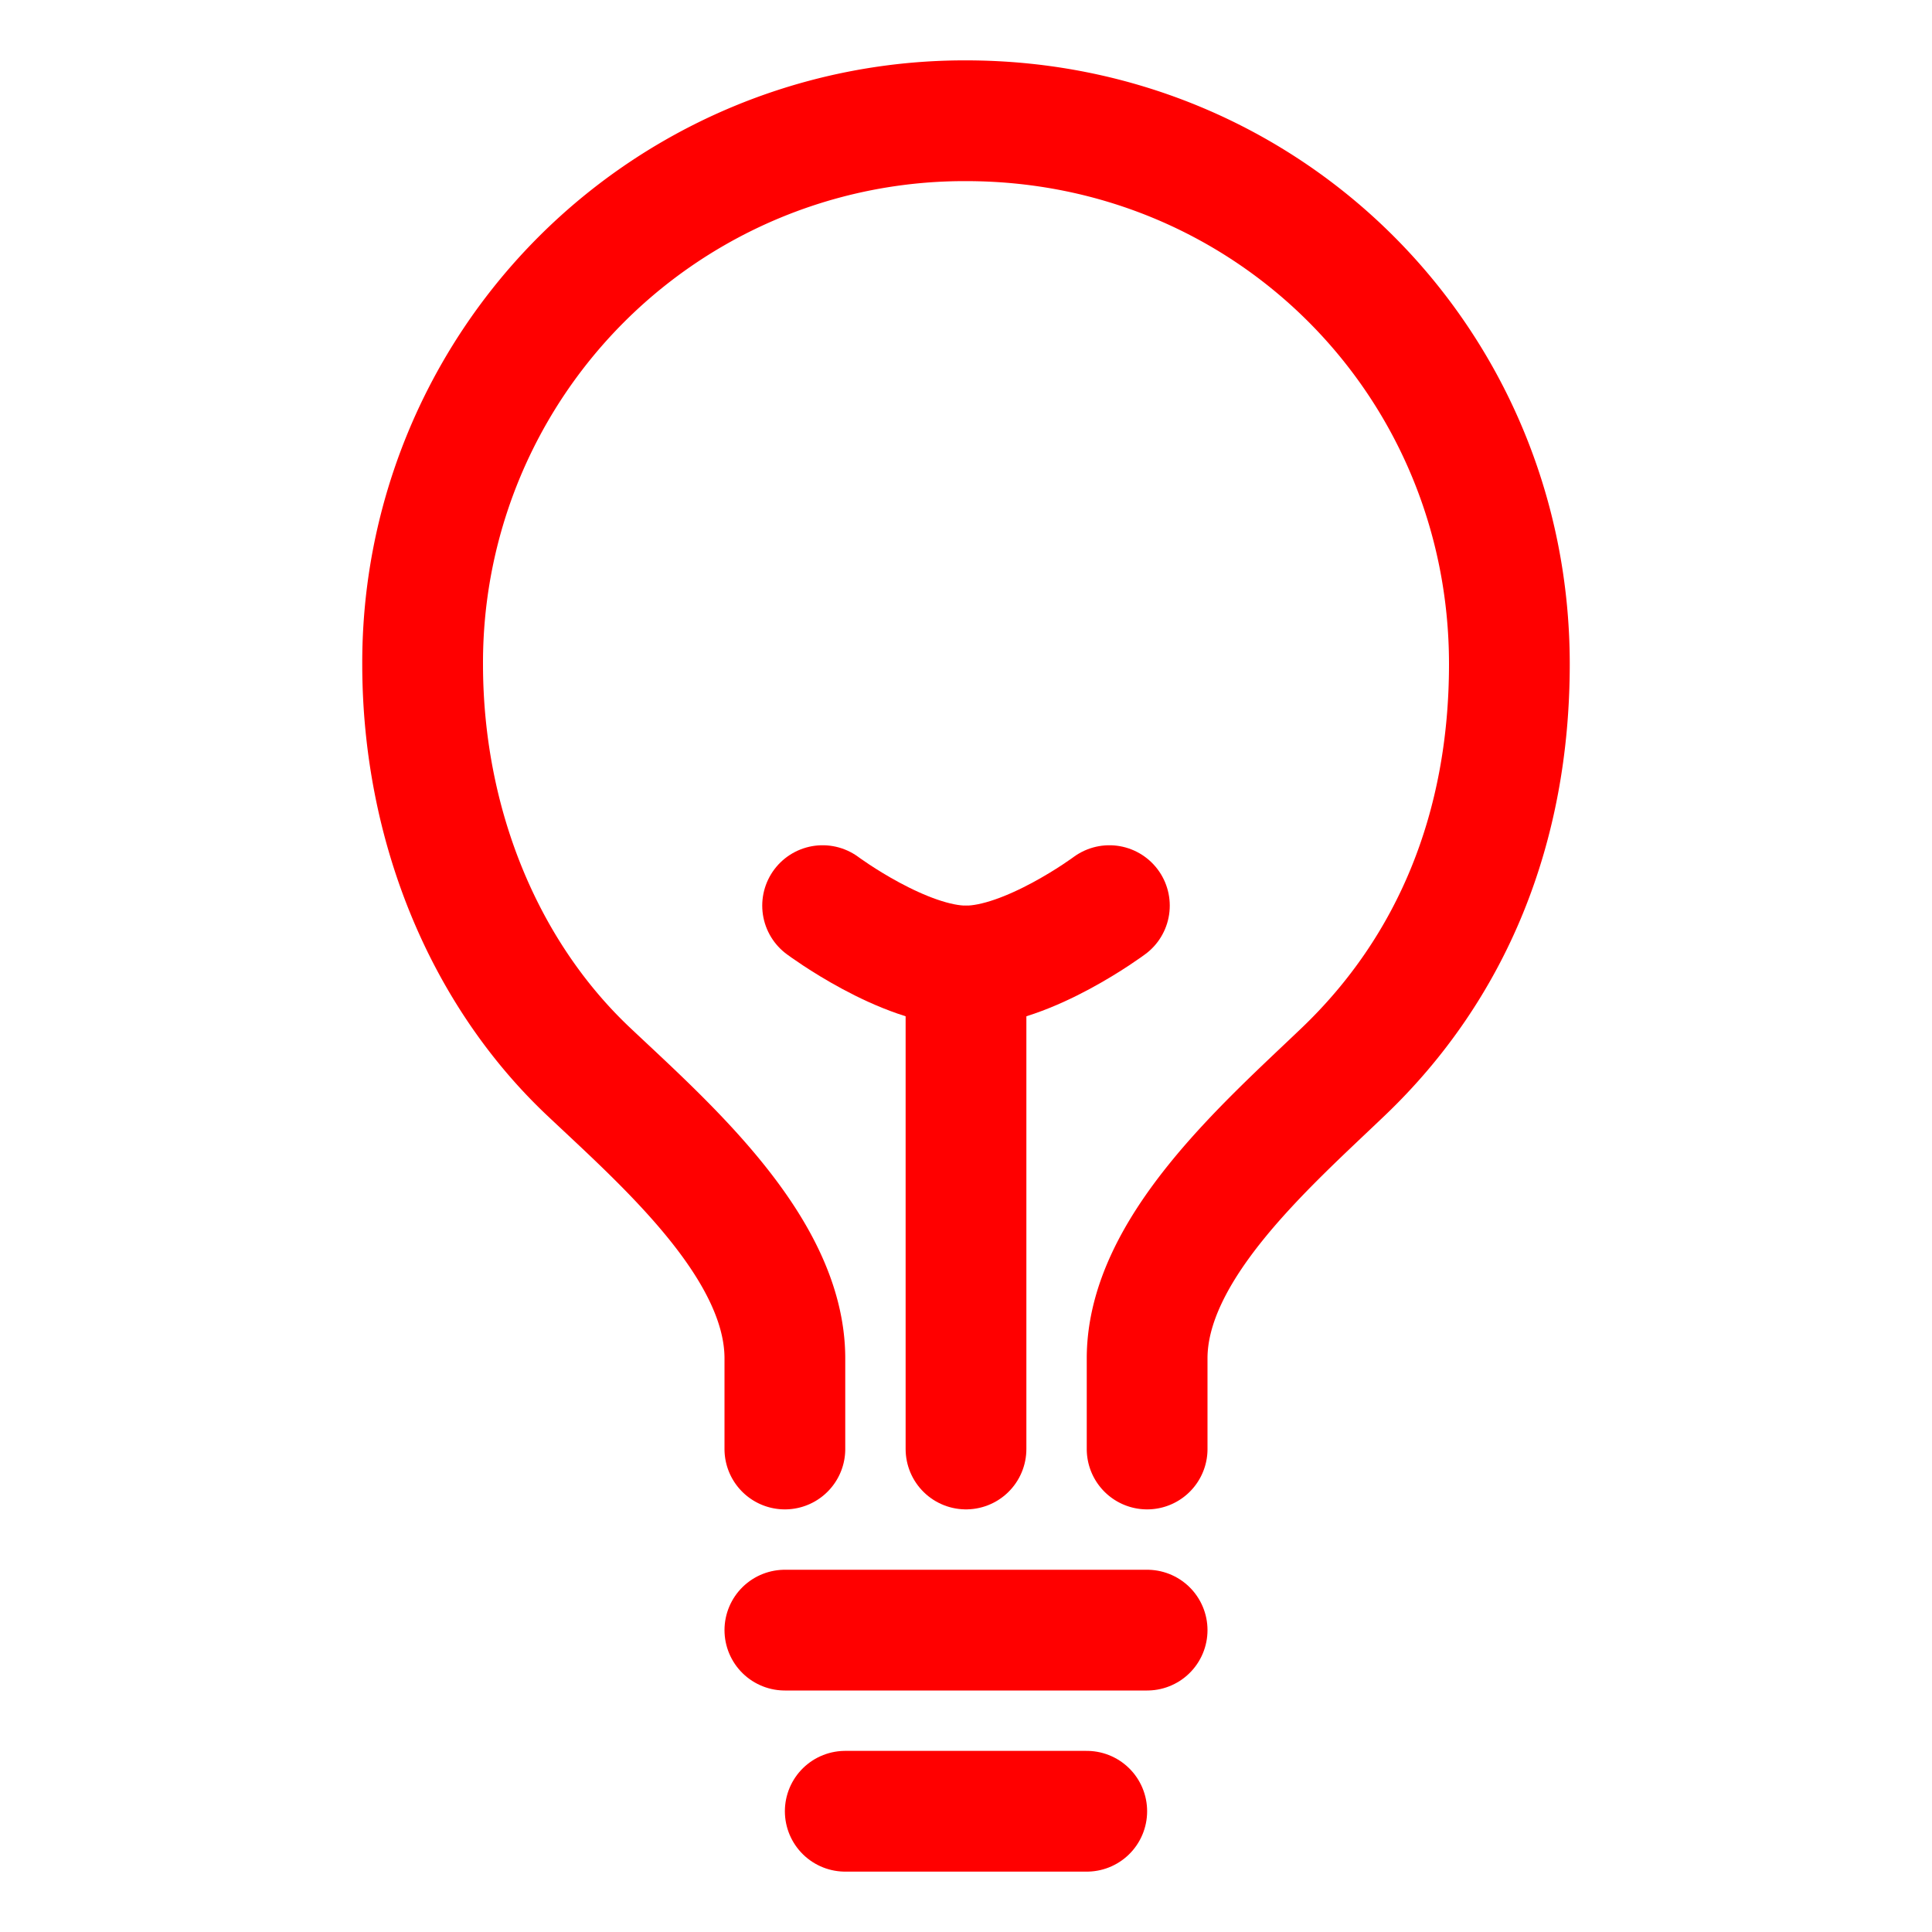 <?xml version="1.0" encoding="UTF-8" standalone="no"?>
<!-- Uploaded to: SVG Repo, www.svgrepo.com, Generator: SVG Repo Mixer Tools -->

<svg
   width="800px"
   height="800px"
   viewBox="0 0 512 512"
   version="1.1"
   id="svg3"
   sodipodi:docname="innovation-bulb-accrexio.svg"
   inkscape:version="1.3.2 (091e20e, 2023-11-25, custom)"
   xmlns:inkscape="http://www.inkscape.org/namespaces/inkscape"
   xmlns:sodipodi="http://sodipodi.sourceforge.net/DTD/sodipodi-0.dtd"
   xmlns="http://www.w3.org/2000/svg"
   xmlns:svg="http://www.w3.org/2000/svg">
  <defs
     id="defs3" />
  <sodipodi:namedview
     id="namedview3"
     pagecolor="#ffffff"
     bordercolor="#999999"
     borderopacity="1"
     inkscape:showpageshadow="0"
     inkscape:pageopacity="0"
     inkscape:pagecheckerboard="0"
     inkscape:deskcolor="#d1d1d1"
     inkscape:zoom="1.04625"
     inkscape:cx="400"
     inkscape:cy="400"
     inkscape:window-width="1920"
     inkscape:window-height="1051"
     inkscape:window-x="-9"
     inkscape:window-y="-9"
     inkscape:window-maximized="1"
     inkscape:current-layer="svg3" />
  <title
     id="title1">ionicons-v5-h</title>
  <path
     d="M304,384V360c0-29,31.54-56.43,52-76,28.84-27.57,44-64.61,44-108,0-80-63.73-144-144-144A143.6,143.6,0,0,0,112,176c0,41.84,15.81,81.39,44,108,20.35,19.21,52,46.7,52,76v24"
     style="fill:none;stroke:#ff0000;stroke-linecap:round;stroke-linejoin:round;stroke-width:32px"
     id="path1" />
  <line
     x1="224"
     y1="480"
     x2="288"
     y2="480"
     style="fill:none;stroke:#ff0000;stroke-linecap:round;stroke-linejoin:round;stroke-width:32px"
     id="line1" />
  <line
     x1="208"
     y1="432"
     x2="304"
     y2="432"
     style="fill:none;stroke:#ff0000;stroke-linecap:round;stroke-linejoin:round;stroke-width:32px"
     id="line2" />
  <line
     x1="256"
     y1="384"
     x2="256"
     y2="256"
     style="fill:none;stroke:#ff0000;stroke-linecap:round;stroke-linejoin:round;stroke-width:32px"
     id="line3" />
  <path
     d="M294,240s-21.51,16-38,16-38-16-38-16"
     style="fill:none;stroke:#ff0000;stroke-linecap:round;stroke-linejoin:round;stroke-width:32px"
     id="path3" />
</svg>
